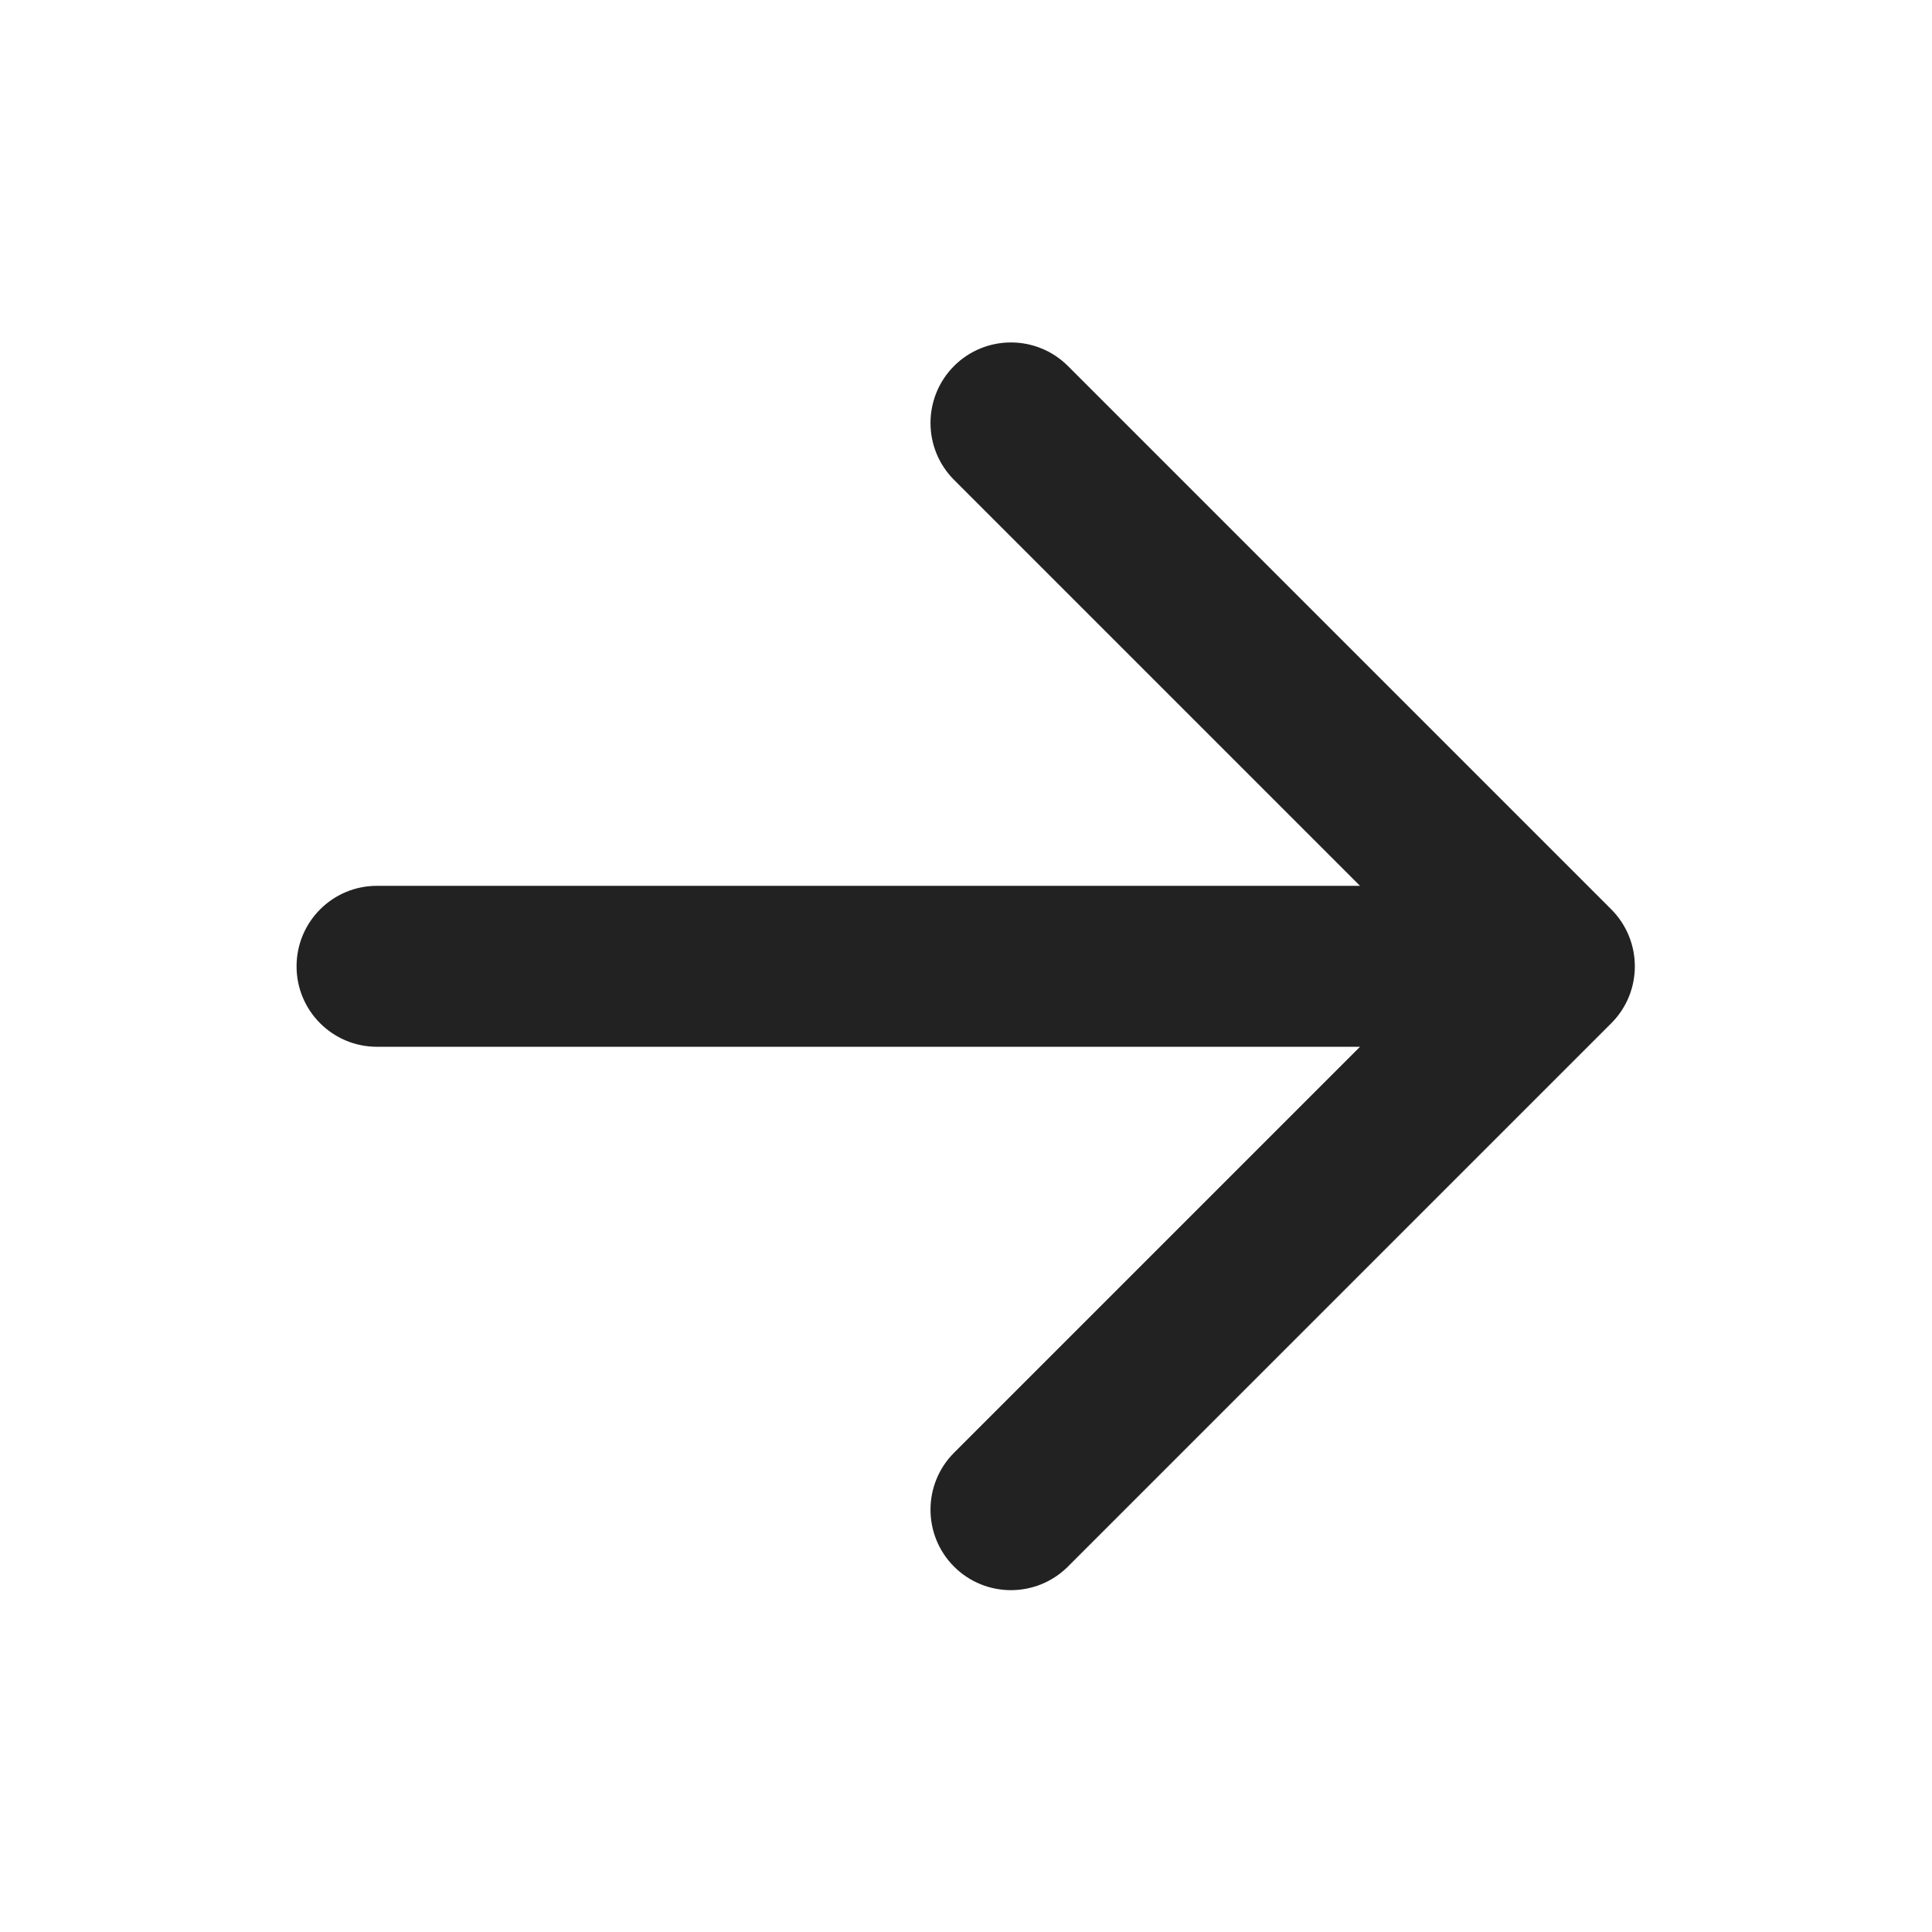<svg width="16" height="16" viewBox="0 0 16 16" fill="none" xmlns="http://www.w3.org/2000/svg">
<path fill-rule="evenodd" clip-rule="evenodd" d="M7.901 3.031C7.641 3.292 7.641 3.714 7.901 3.974L11.263 7.336H3.122C2.754 7.336 2.456 7.634 2.456 8.003C2.456 8.371 2.754 8.669 3.122 8.669H11.263L7.901 12.031C7.641 12.291 7.641 12.714 7.901 12.974C8.161 13.234 8.583 13.234 8.844 12.974L13.344 8.474C13.604 8.214 13.604 7.792 13.344 7.531L8.844 3.031C8.583 2.771 8.161 2.771 7.901 3.031Z" fill="#222222"/>
</svg>
